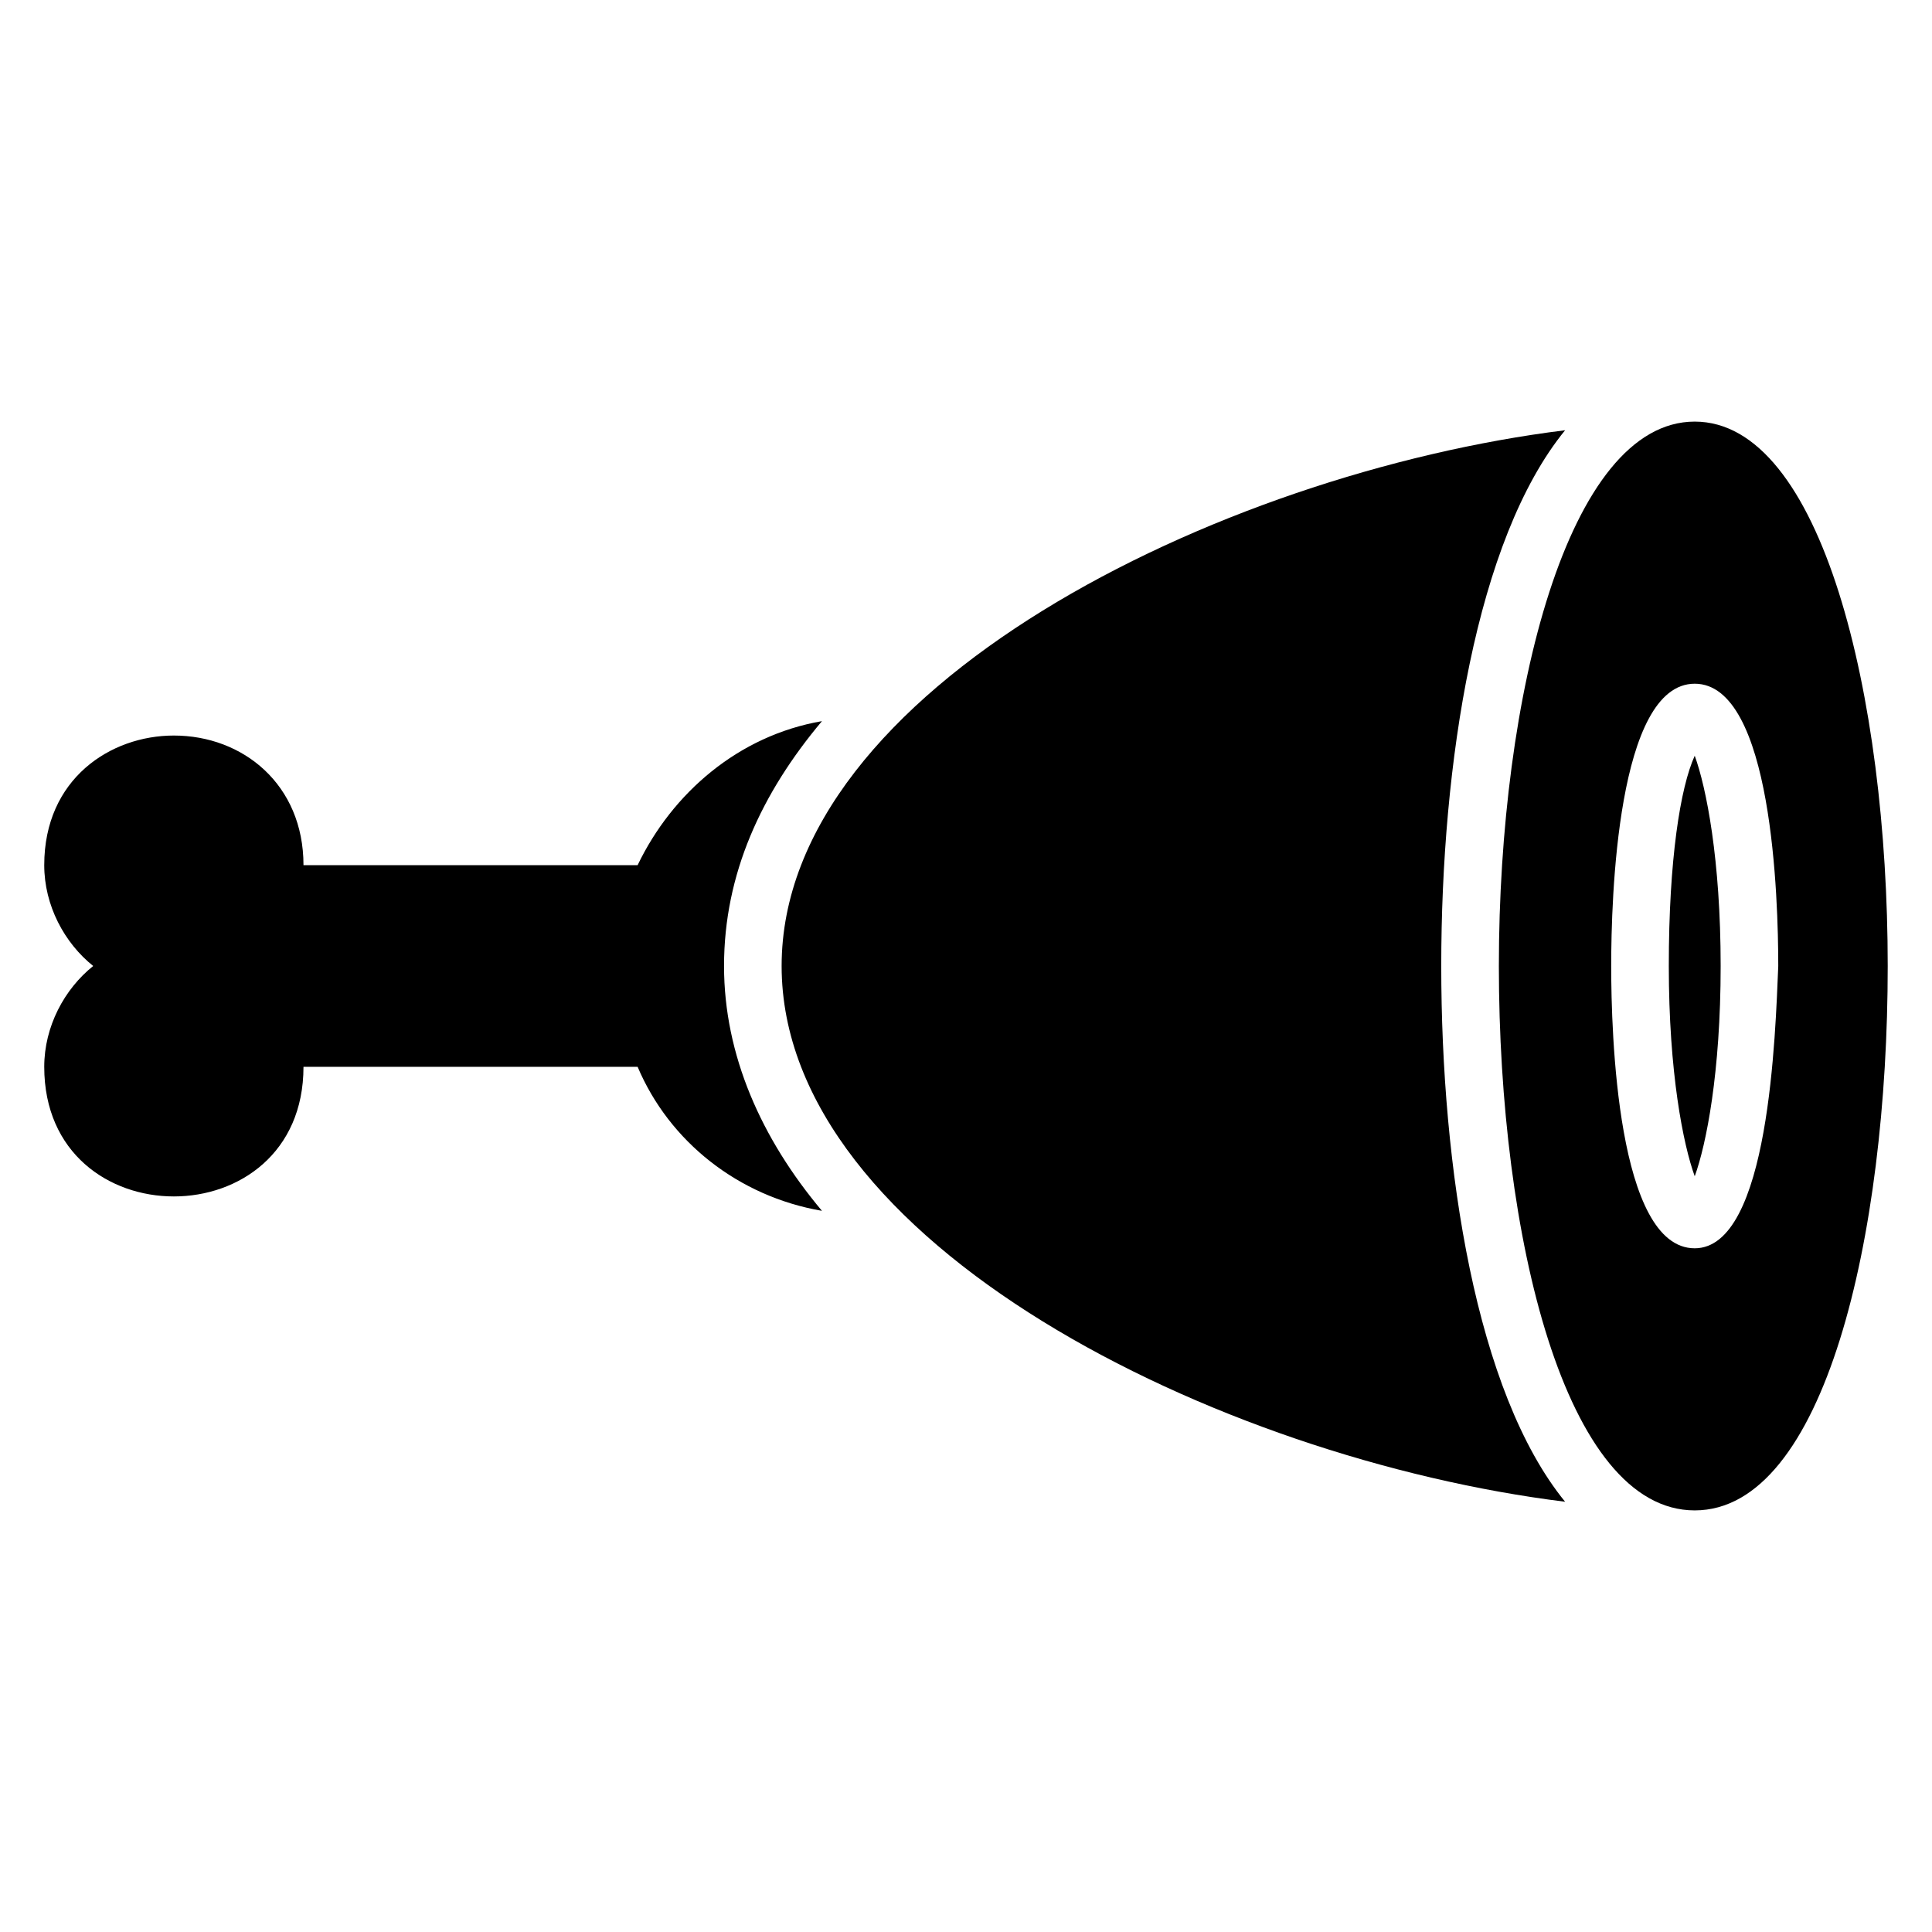 <?xml version="1.0" encoding="UTF-8"?>
<!-- Uploaded to: ICON Repo, www.iconrepo.com, Generator: ICON Repo Mixer Tools -->
<svg fill="#000000" width="800px" height="800px" version="1.1" viewBox="144 144 512 512" xmlns="http://www.w3.org/2000/svg">
 <g>
  <path d="m558.77 258.02c-92.363 11.449-207.63 68.703-207.63 141.98s115.27 130.53 207.63 141.98c-23.664-29.012-32.824-88.551-32.824-141.98 0-53.438 9.16-112.98 32.824-141.98z"/>
  <path d="m586.25 400c0 28.242 3.816 47.328 6.871 55.723 3.055-8.398 6.871-27.48 6.871-55.723s-3.816-47.328-6.871-55.723c-3.816 8.395-6.871 27.477-6.871 55.723z"/>
  <path d="m593.12 255.73c-33.586 0-51.906 72.52-51.906 144.27s17.559 144.27 51.906 144.27c34.352-0.004 51.145-72.52 51.145-144.27 0-71.758-17.559-144.27-51.145-144.27zm0 219.08c-20.609 0-22.137-57.25-22.137-74.809s1.527-74.809 22.137-74.809 22.137 57.25 22.137 74.809c-0.762 17.559-2.289 74.809-22.137 74.809z"/>
  <path d="m361.83 335.11c-22.137 3.816-39.695 19.082-48.855 38.168h-88.547c0-21.375-16.031-34.352-34.352-34.352-16.793 0-34.352 11.453-34.352 34.352 0 10.688 5.344 20.609 12.977 26.719-7.633 6.106-12.977 16.031-12.977 26.719 0 45.801 68.703 45.801 68.703 0h88.547c8.398 19.848 26.719 34.352 48.855 38.168-16.031-19.082-25.953-41.223-25.953-64.883 0-24.434 9.922-45.805 25.953-64.891z"/>
 </g>
</svg>